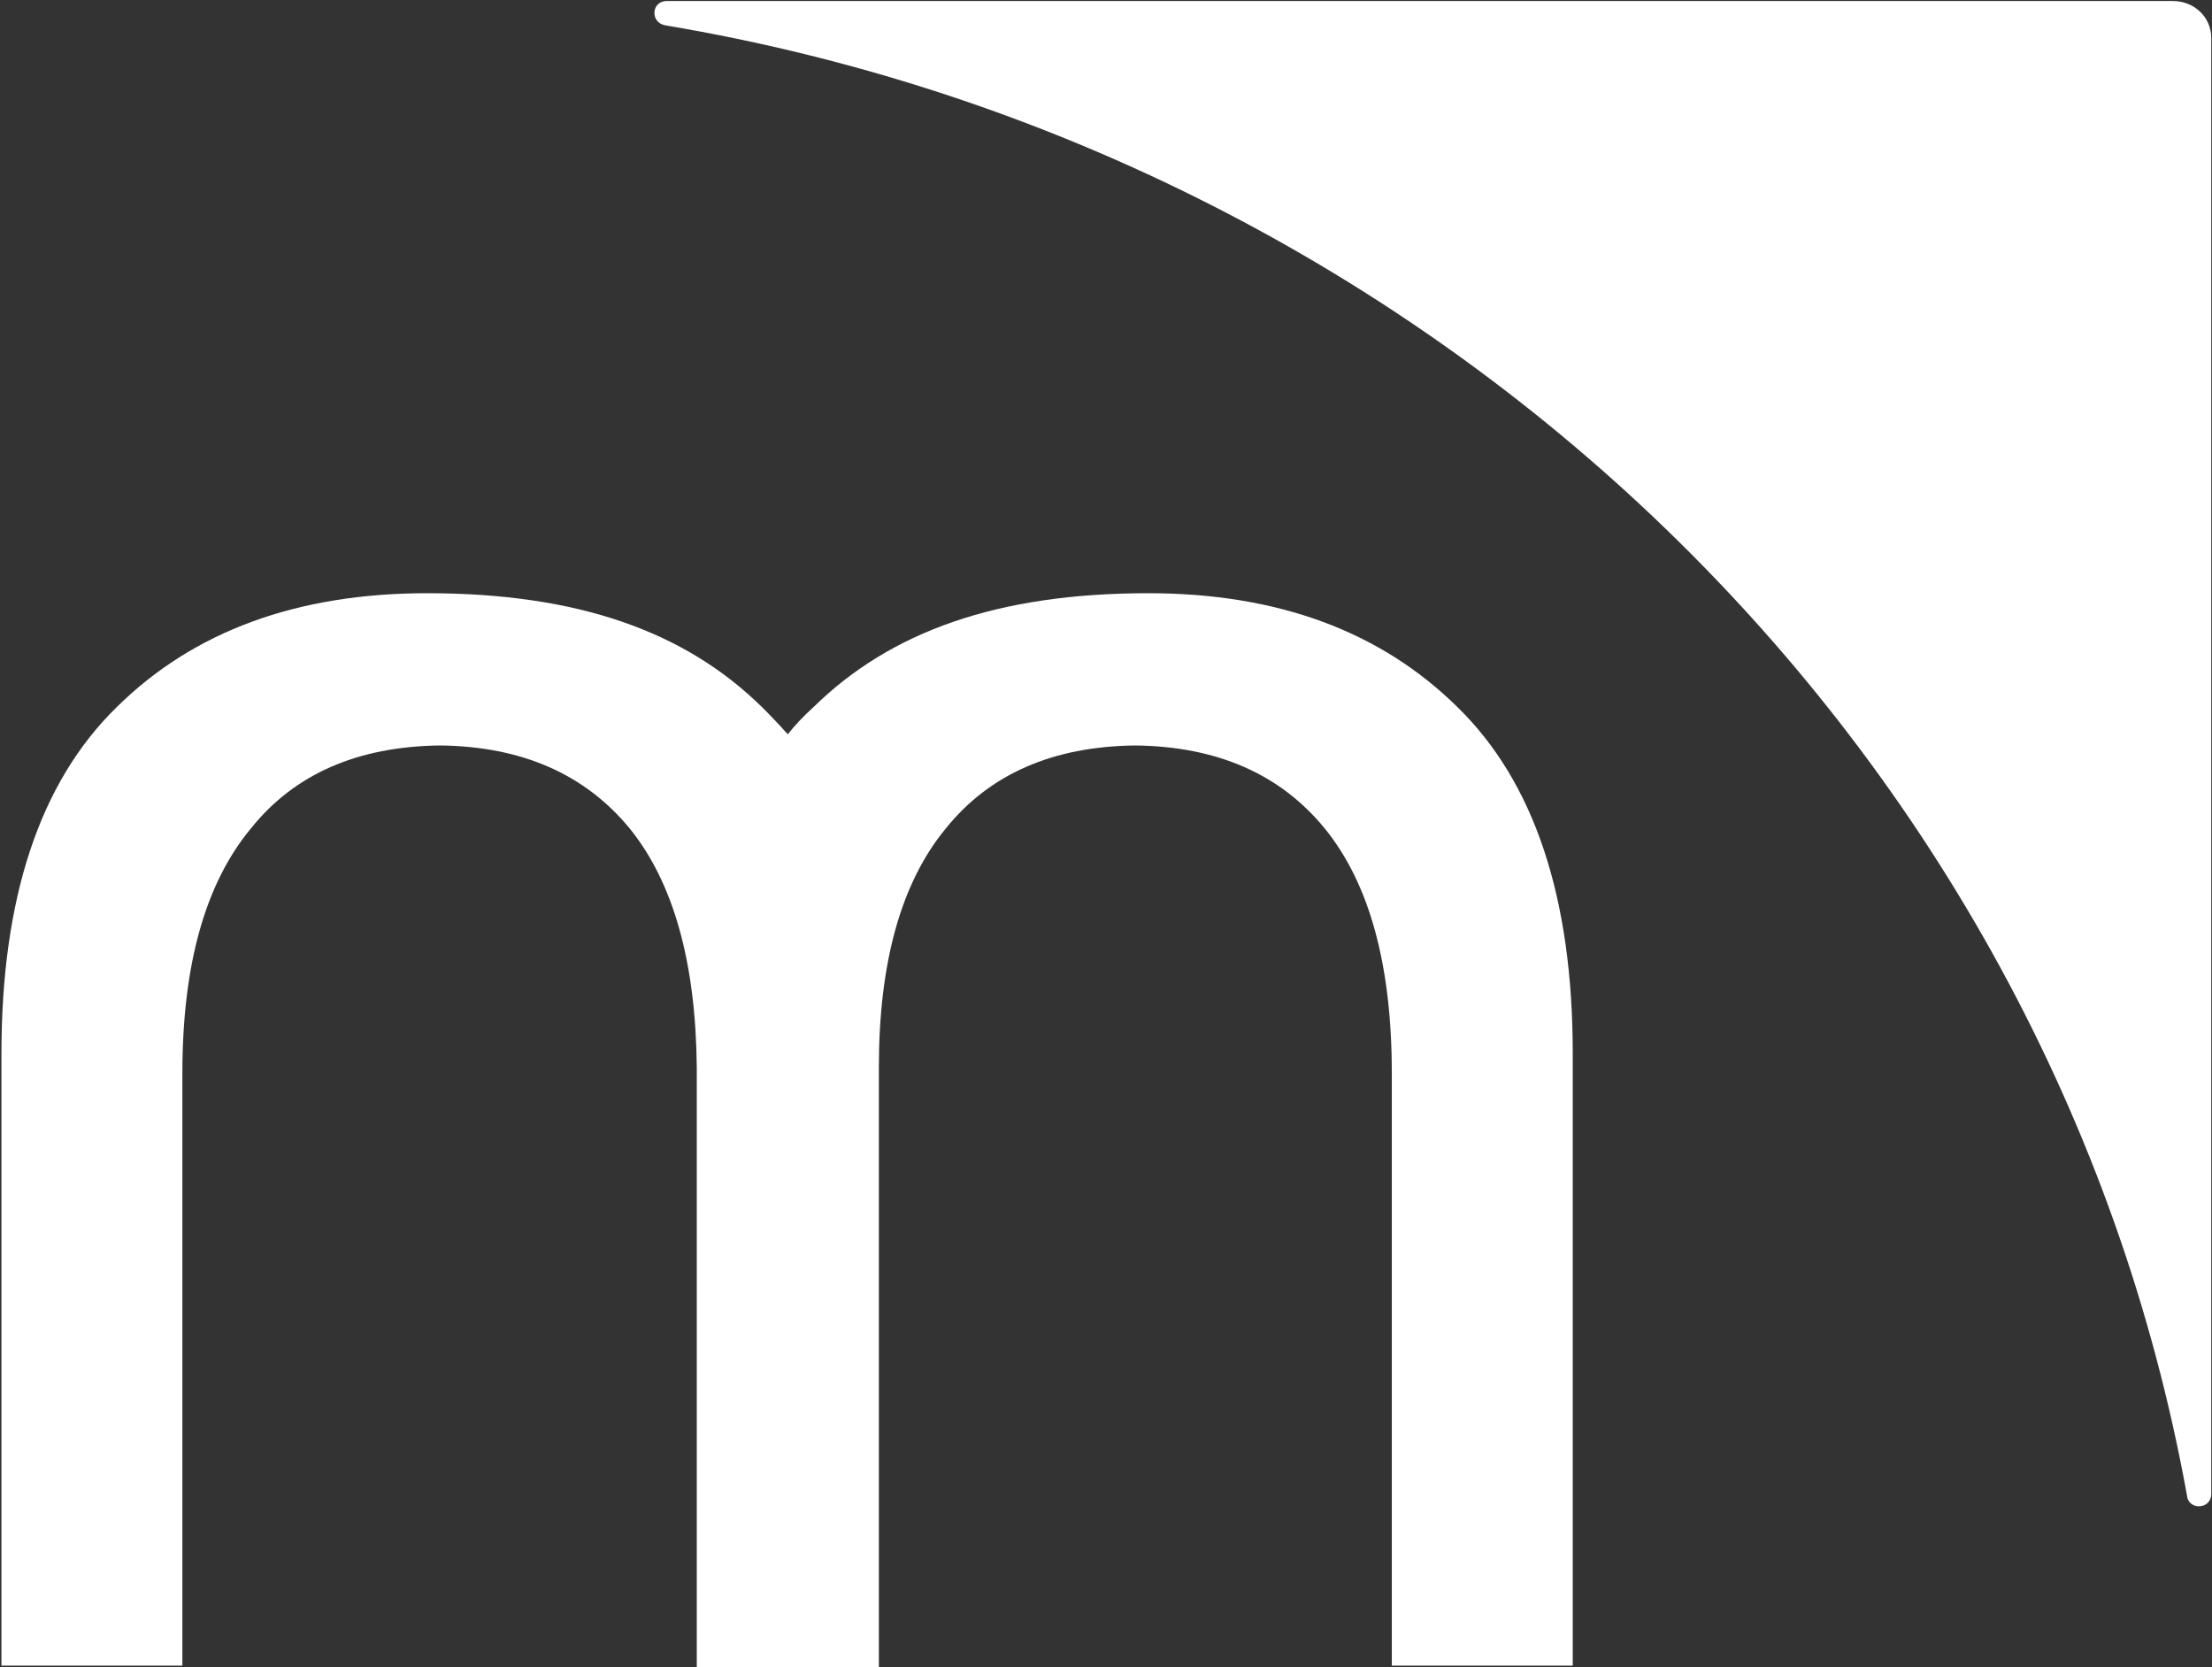 <svg version="1.2" xmlns="http://www.w3.org/2000/svg" viewBox="0 0 1527 1151" width="1527" height="1151">
	<rect x="0" y="0" width="1527" height="1151" fill="#333333" stroke="none"/>
	<title>MATV_BIG copy-svg</title>
	<defs>
		<clipPath clipPathUnits="userSpaceOnUse" id="cp1">
			<path d="m-1780.16-311.75h18881.49v10619.38h-18881.49z"/>
		</clipPath>
	</defs>
	<style>
		.s0 { fill: #ffffff } 
	</style>
	<g id="Clip-Path: Clip-Path: Page 1" clip-path="url(#cp1)">
		<g id="Clip-Path: Page 1">
			<g id="Page 1">
				<path id="Path 6" class="s0" d="m481 1150.8v-413.9q-1-109-46.3-165-46.3-56.3-130.8-57.3-85.7 1-130.7 57.3-47.3 56.9-47.3 168.9v409h-124.9v-422.6q0-161.4 79.6-239.1 79.6-78.6 214.3-78.6c104.3 0 178.1 26.5 231.1 78.6q9.1 9 17.8 18.8 7.8-9.8 17.8-18.8c53.1-52.1 126.9-78.6 231.1-78.6q133.7 0 213.4 78.6 79.6 77.7 79.6 239.1v422.6h-124.9v-409q0-112-46.3-168.9-46-56.3-130.8-57.3-85.5 1-130.8 57.3-46.2 56-46.2 165v413.9z"/>
				<path id="Path 6" class="s0" d="m1509.7 1032.2c-93.5-516.1-516.3-925.1-1050.4-1014.7-10.7-1.9-9.7-16.8 1-16.8h1039.7c14.6 0 26.5 11 26.5 25.6v1005c0 10.7-15.8 11.7-16.8 0.9z"/>
			</g>
		</g>
	</g>
</svg>